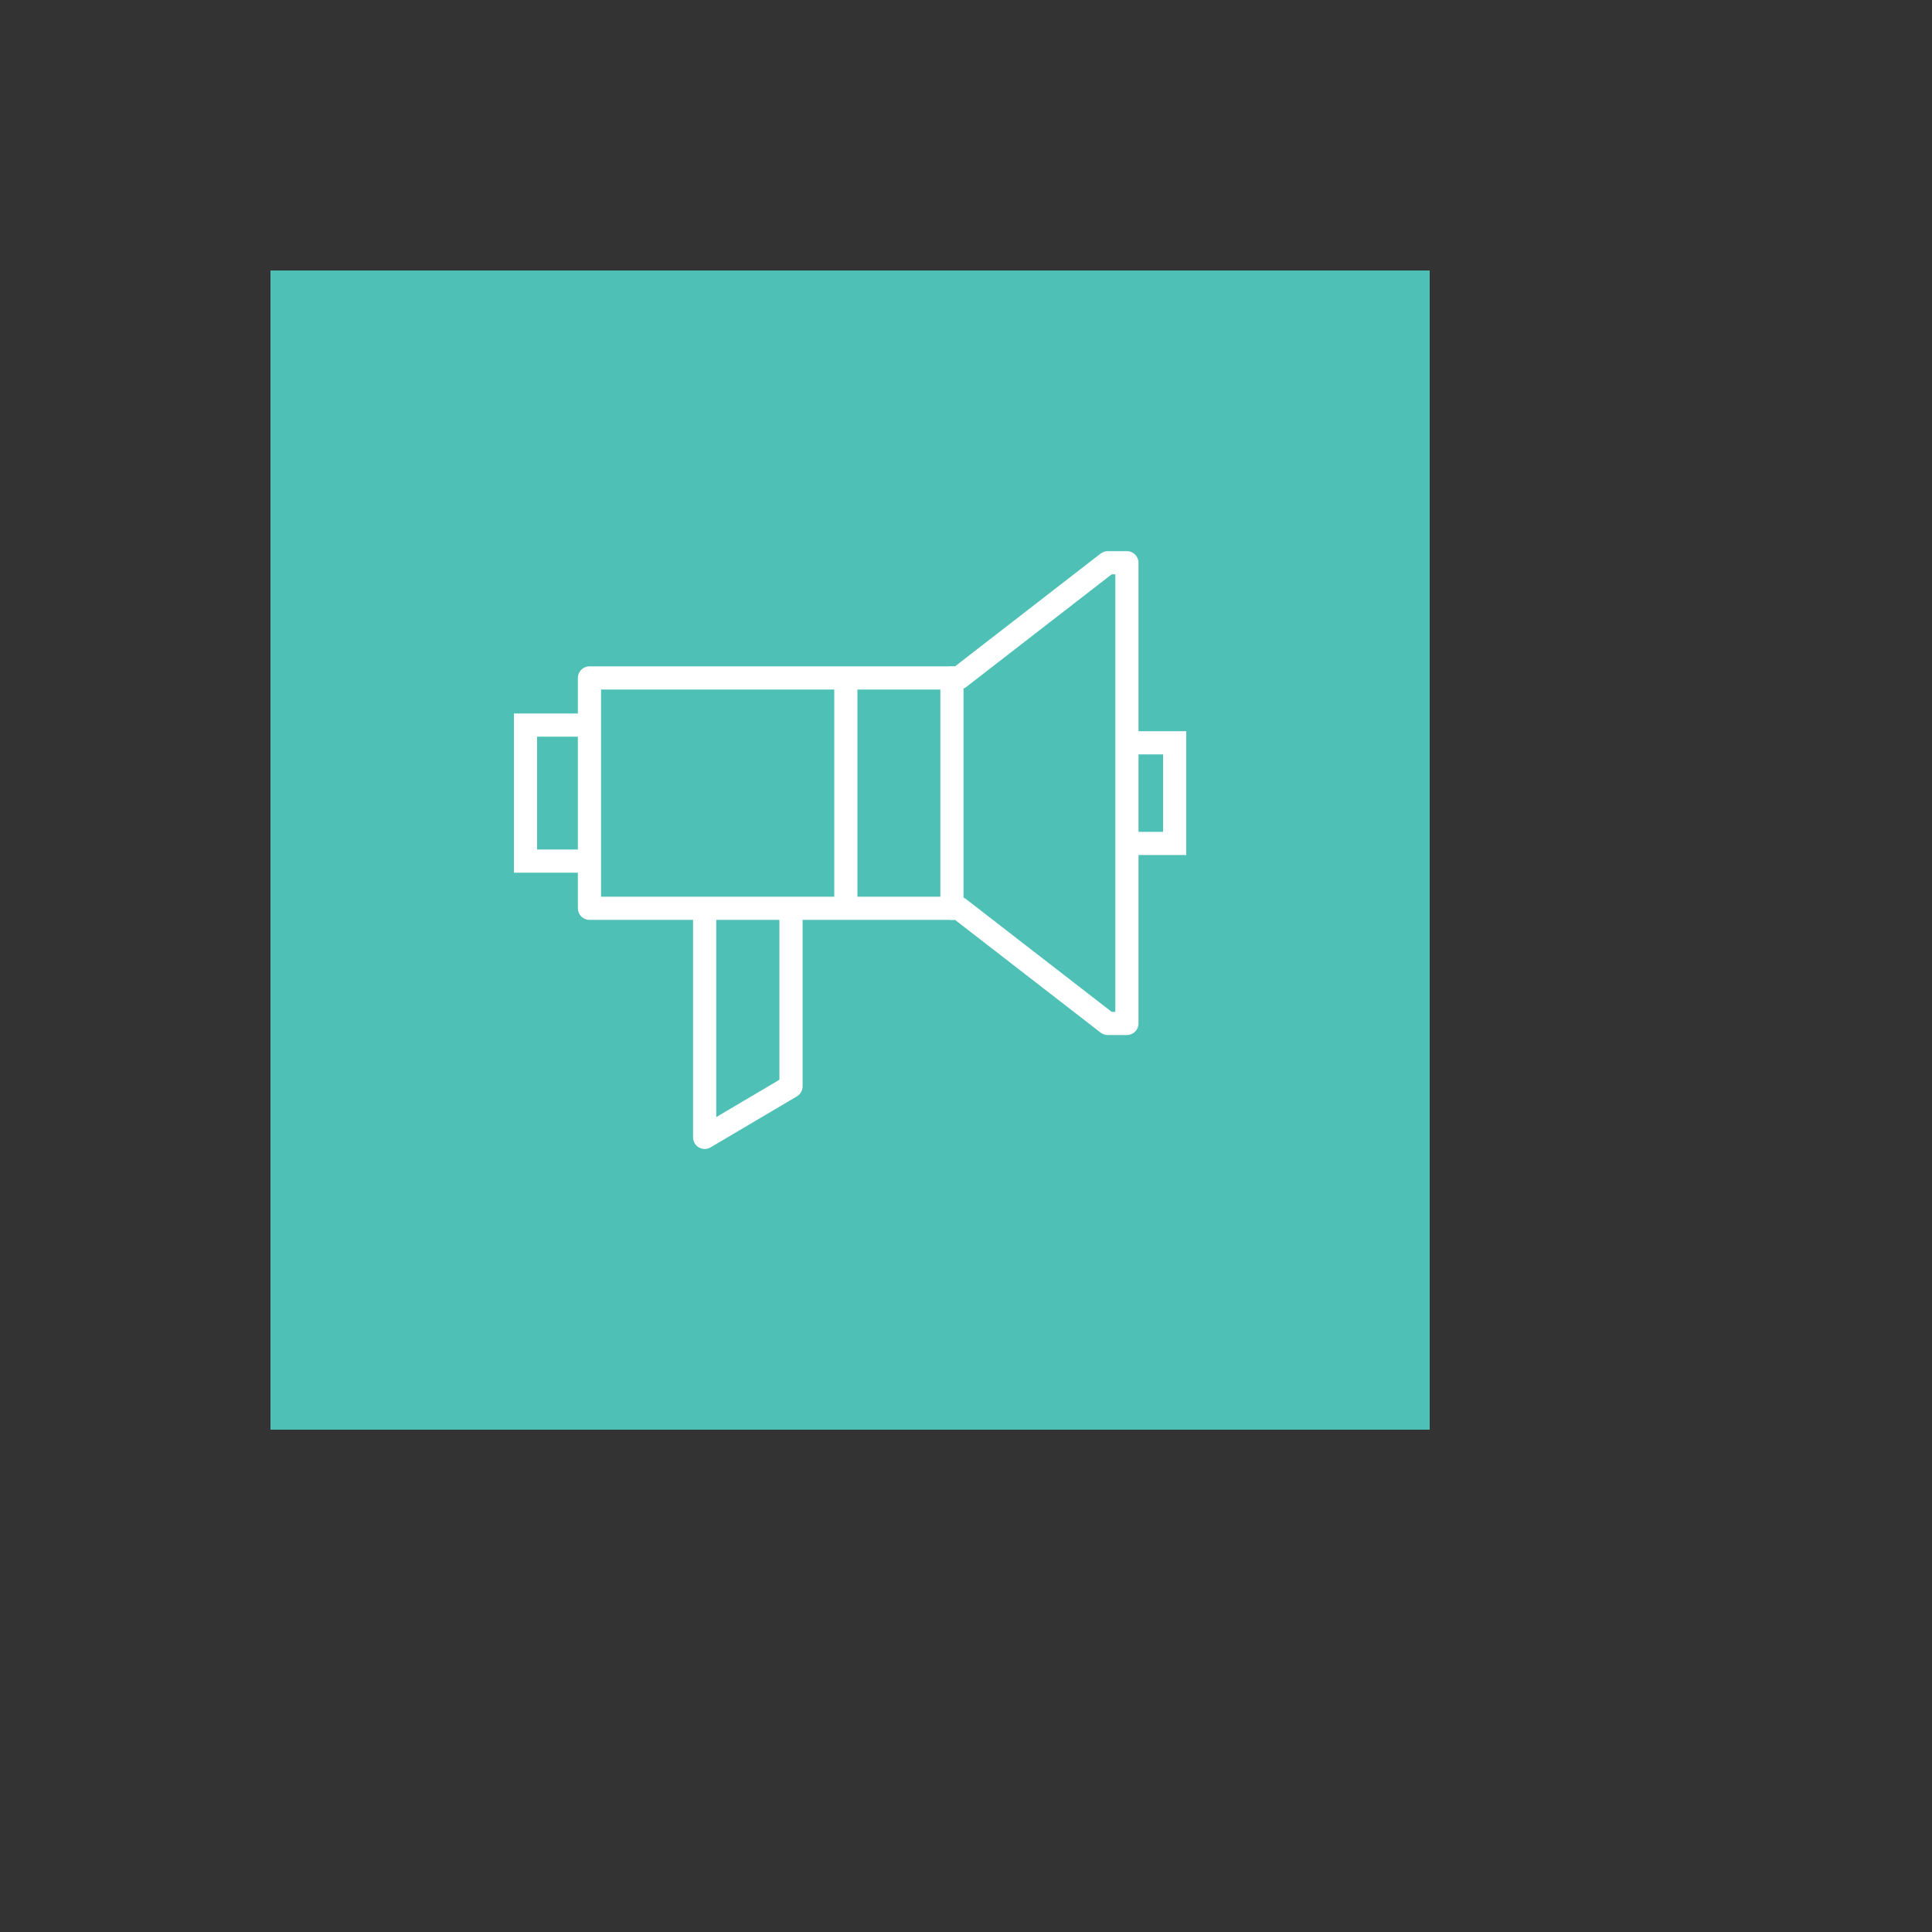 <svg xmlns="http://www.w3.org/2000/svg" version="1.1" xmlns:xlink="http://www.w3.org/1999/xlink" width="100%" height="100%" id="svgWorkerArea" viewBox="-25 -25 625 625" xmlns:idraw="https://idraw.muisca.co" style="background: white;"><rect x="-25" y="-25" width="625" height="625" fill="#333333" stroke="none"/><defs id="defsdoc"><pattern id="patternBool" x="0" y="0" width="10" height="10" patternUnits="userSpaceOnUse" patternTransform="rotate(35)"><circle cx="5" cy="5" r="4" style="stroke: none;fill: #ff000070;"></circle></pattern></defs><g id="fileImp-311755796" class="cosito"><path id="rectImp-28559420" fill="#4EC0B5" class="grouped" d="M62.5 62.5C62.5 62.5 437.5 62.5 437.5 62.5 437.5 62.5 437.5 437.5 437.5 437.5 437.5 437.5 62.5 437.5 62.5 437.5 62.5 437.5 62.5 62.5 62.5 62.5 62.5 62.5 62.5 62.5 62.5 62.5"></path><path id="pathImp-851510702" fill="#FFFFFF" class="grouped" d="M202.957 346.698C202.316 346.698 201.675 346.533 201.1 346.204 199.928 345.537 199.207 344.296 199.207 342.948 199.207 342.948 199.207 269.673 199.207 269.673 199.207 267.6 200.887 265.923 202.957 265.923 205.029 265.923 206.707 267.6 206.707 269.673 206.707 269.673 206.707 336.378 206.707 336.378 206.707 336.378 227.141 324.304 227.141 324.304 227.141 324.304 227.141 269.673 227.141 269.673 227.141 267.6 228.822 265.923 230.891 265.923 232.964 265.923 234.641 267.6 234.641 269.673 234.641 269.673 234.641 326.443 234.641 326.443 234.641 327.769 233.942 328.995 232.799 329.673 232.799 329.673 204.864 346.178 204.864 346.178 204.279 346.522 203.616 346.698 202.957 346.698 202.957 346.698 202.957 346.698 202.957 346.698 202.957 346.698 202.957 346.698 202.957 346.698"></path><path id="polygonImp-996096733" fill="#FFFFFF" class="grouped" d="M163.494 257.317C163.494 257.317 141.25 257.317 141.25 257.317 141.25 257.317 141.25 205.817 141.25 205.817 141.25 205.817 163.494 205.817 163.494 205.817 163.494 205.817 163.494 213.317 163.494 213.317 163.494 213.317 148.75 213.317 148.75 213.317 148.75 213.317 148.75 249.817 148.75 249.817 148.75 249.817 163.494 249.817 163.494 249.817 163.494 249.817 163.494 257.317 163.494 257.317 163.494 257.317 163.494 257.317 163.494 257.317"></path><path id="polygonImp-190345088" fill="#FFFFFF" class="grouped" d="M358.75 251.604C358.75 251.604 340.029 251.604 340.029 251.604 340.029 251.604 340.029 244.104 340.029 244.104 340.029 244.104 351.25 244.104 351.25 244.104 351.25 244.104 351.25 219.044 351.25 219.044 351.25 219.044 340.029 219.044 340.029 219.044 340.029 219.044 340.029 211.544 340.029 211.544 340.029 211.544 358.75 211.544 358.75 211.544 358.75 211.544 358.75 251.604 358.75 251.604 358.75 251.604 358.75 251.604 358.75 251.604"></path><path id="pathImp-593438181" fill="#FFFFFF" class="grouped" d="M339.557 309.828C339.557 309.828 333.339 309.828 333.339 309.828 332.507 309.828 331.702 309.553 331.042 309.044 331.042 309.044 283.944 272.577 283.944 272.577 283.944 272.577 165.691 272.577 165.691 272.577 163.622 272.577 161.941 270.9 161.941 268.827 161.941 268.827 161.941 194.314 161.941 194.314 161.941 192.241 163.622 190.564 165.691 190.564 165.691 190.564 283.944 190.564 283.944 190.564 283.944 190.564 331.042 154.086 331.042 154.086 331.702 153.577 332.507 153.302 333.339 153.302 333.339 153.302 339.557 153.302 339.557 153.302 341.63 153.302 343.307 154.979 343.307 157.052 343.307 157.052 343.307 306.078 343.307 306.078 343.307 308.151 341.63 309.828 339.557 309.828 339.557 309.828 339.557 309.828 339.557 309.828 339.557 309.828 339.557 309.828 339.557 309.828M334.62 302.328C334.62 302.328 335.807 302.328 335.807 302.328 335.807 302.328 335.807 160.802 335.807 160.802 335.807 160.802 334.62 160.802 334.62 160.802 334.62 160.802 287.522 197.28 287.522 197.28 286.866 197.789 286.057 198.064 285.226 198.064 285.226 198.064 169.441 198.064 169.441 198.064 169.441 198.064 169.441 265.077 169.441 265.077 169.441 265.077 285.226 265.077 285.226 265.077 286.057 265.077 286.866 265.351 287.522 265.861 287.522 265.861 334.62 302.328 334.62 302.328 334.62 302.328 334.62 302.328 334.62 302.328 334.62 302.328 334.62 302.328 334.62 302.328"></path><path id="pathImp-914655380" fill="#FFFFFF" class="grouped" d="M282.955 272.577C280.886 272.577 279.205 270.9 279.205 268.827 279.205 268.827 279.205 194.314 279.205 194.314 279.205 192.241 280.886 190.564 282.955 190.564 285.028 190.564 286.705 192.241 286.705 194.314 286.705 194.314 286.705 268.827 286.705 268.827 286.705 270.9 285.028 272.577 282.955 272.577 282.955 272.577 282.955 272.577 282.955 272.577 282.955 272.577 282.955 272.577 282.955 272.577"></path><path id="polygonImp-614122695" fill="#FFFFFF" class="grouped" d="M252.377 268.827C252.377 268.827 244.877 268.827 244.877 268.827 244.877 268.827 244.877 194.314 244.877 194.314 244.877 194.314 252.377 194.314 252.377 194.314 252.377 194.314 252.377 268.827 252.377 268.827 252.377 268.827 252.377 268.827 252.377 268.827"></path></g></svg>
